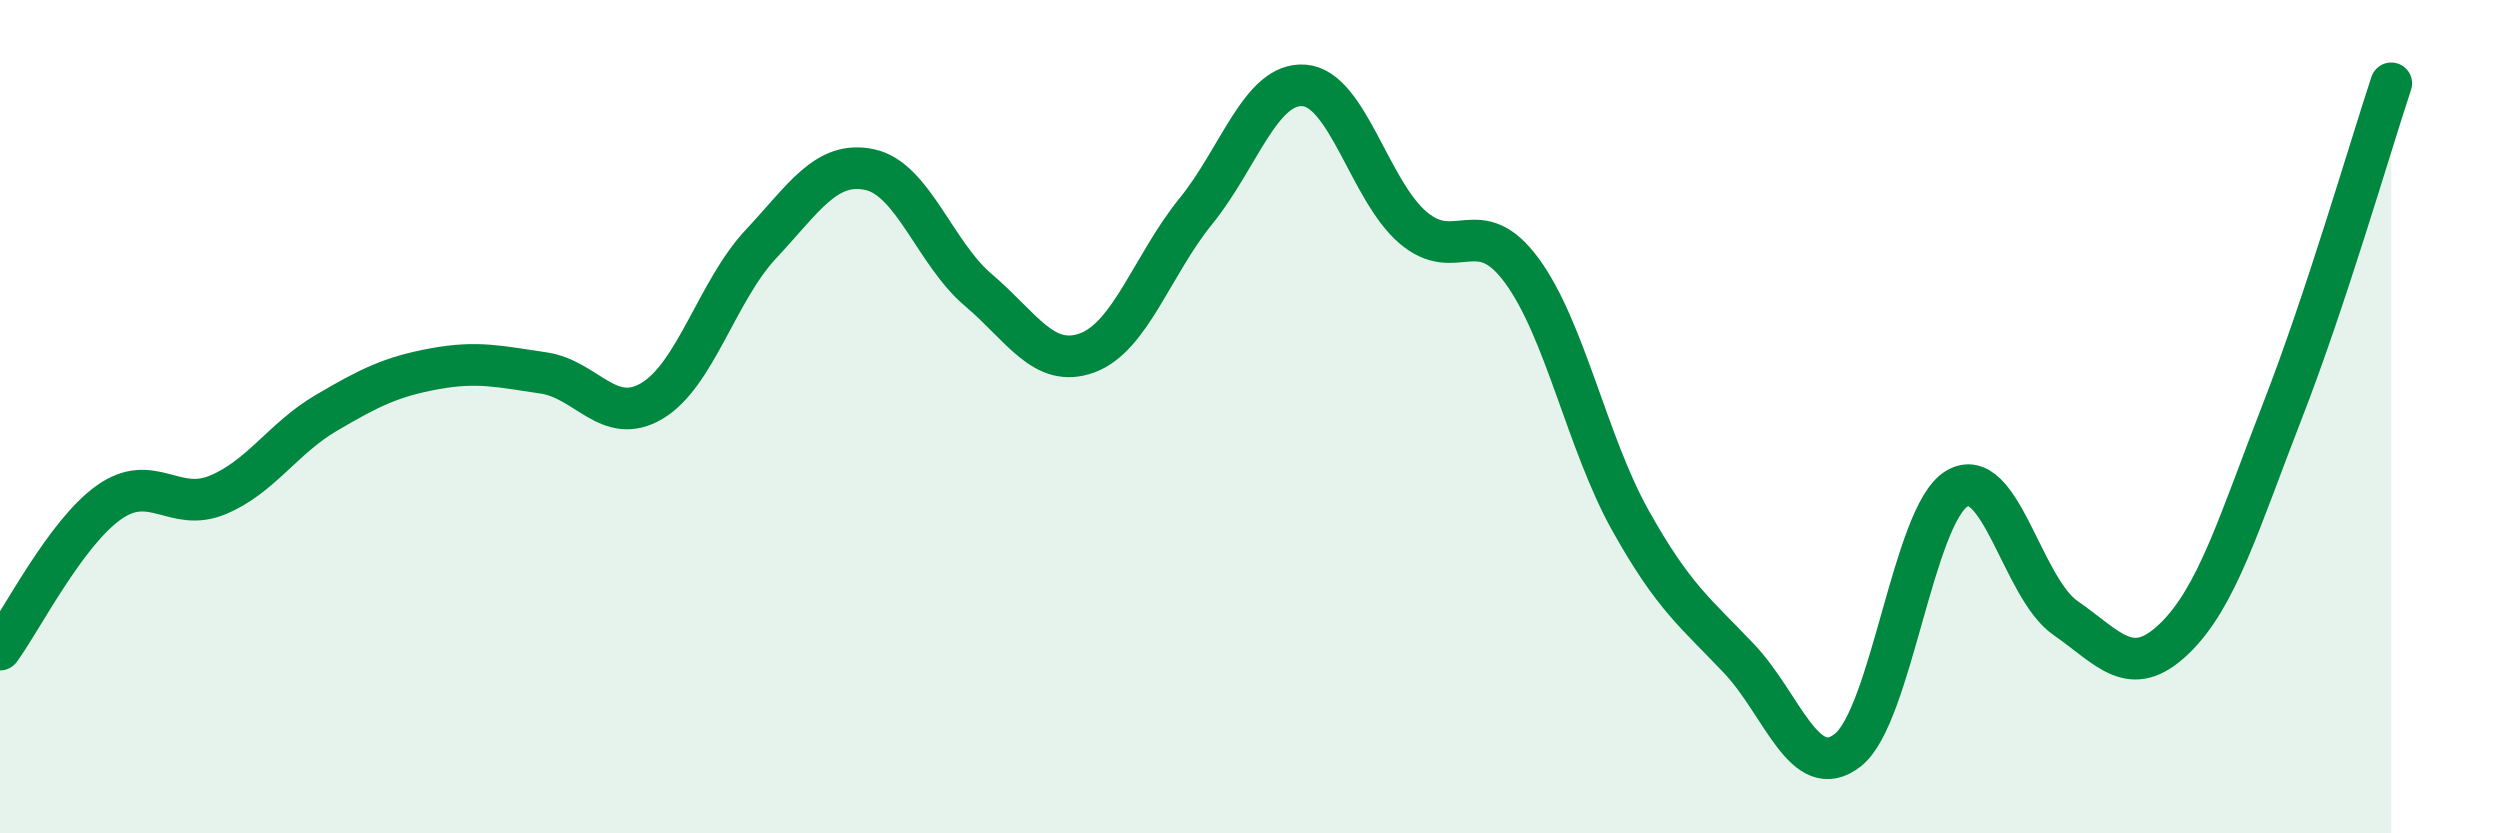 
    <svg width="60" height="20" viewBox="0 0 60 20" xmlns="http://www.w3.org/2000/svg">
      <path
        d="M 0,15.59 C 0.52,14.88 1.57,12.8 2.61,12.06 C 3.65,11.32 4.18,12.31 5.22,11.88 C 6.26,11.45 6.79,10.52 7.83,9.91 C 8.87,9.3 9.39,9.04 10.43,8.85 C 11.47,8.66 12,8.8 13.04,8.95 C 14.08,9.1 14.61,10.24 15.65,9.62 C 16.69,9 17.22,6.97 18.26,5.86 C 19.3,4.75 19.83,3.85 20.87,4.07 C 21.91,4.29 22.44,6.08 23.48,6.96 C 24.52,7.84 25.05,8.85 26.09,8.47 C 27.13,8.09 27.66,6.35 28.7,5.07 C 29.74,3.79 30.26,1.97 31.3,2.05 C 32.34,2.13 32.87,4.57 33.91,5.46 C 34.95,6.35 35.48,5.08 36.52,6.49 C 37.56,7.9 38.09,10.63 39.13,12.49 C 40.17,14.35 40.7,14.71 41.74,15.81 C 42.78,16.91 43.31,18.82 44.35,18 C 45.39,17.18 45.92,12.36 46.96,11.73 C 48,11.1 48.53,14.11 49.57,14.83 C 50.61,15.55 51.13,16.33 52.17,15.34 C 53.21,14.35 53.74,12.53 54.78,9.86 C 55.82,7.19 56.87,3.57 57.39,2L57.39 20L0 20Z"
        fill="#008740"
        opacity="0.1"
        stroke-linecap="round"
        stroke-linejoin="round"
      />
      <path
        d="M 0,15.59 C 0.52,14.88 1.57,12.8 2.61,12.06 C 3.65,11.32 4.18,12.31 5.22,11.88 C 6.26,11.45 6.79,10.52 7.83,9.91 C 8.87,9.3 9.39,9.04 10.43,8.85 C 11.47,8.66 12,8.8 13.04,8.95 C 14.08,9.1 14.61,10.24 15.65,9.62 C 16.69,9 17.22,6.97 18.26,5.86 C 19.3,4.75 19.83,3.85 20.87,4.07 C 21.91,4.29 22.44,6.08 23.48,6.96 C 24.52,7.84 25.05,8.85 26.09,8.47 C 27.13,8.09 27.66,6.35 28.7,5.07 C 29.74,3.79 30.26,1.97 31.3,2.05 C 32.34,2.13 32.87,4.57 33.91,5.46 C 34.95,6.35 35.48,5.08 36.52,6.49 C 37.56,7.9 38.09,10.63 39.13,12.49 C 40.17,14.35 40.7,14.71 41.74,15.81 C 42.78,16.91 43.31,18.82 44.35,18 C 45.39,17.18 45.92,12.36 46.96,11.73 C 48,11.1 48.53,14.11 49.57,14.83 C 50.61,15.55 51.13,16.33 52.17,15.34 C 53.21,14.35 53.74,12.53 54.78,9.86 C 55.82,7.19 56.87,3.57 57.39,2"
        stroke="#008740"
        stroke-width="1"
        fill="none"
        stroke-linecap="round"
        stroke-linejoin="round"
      />
    </svg>
  